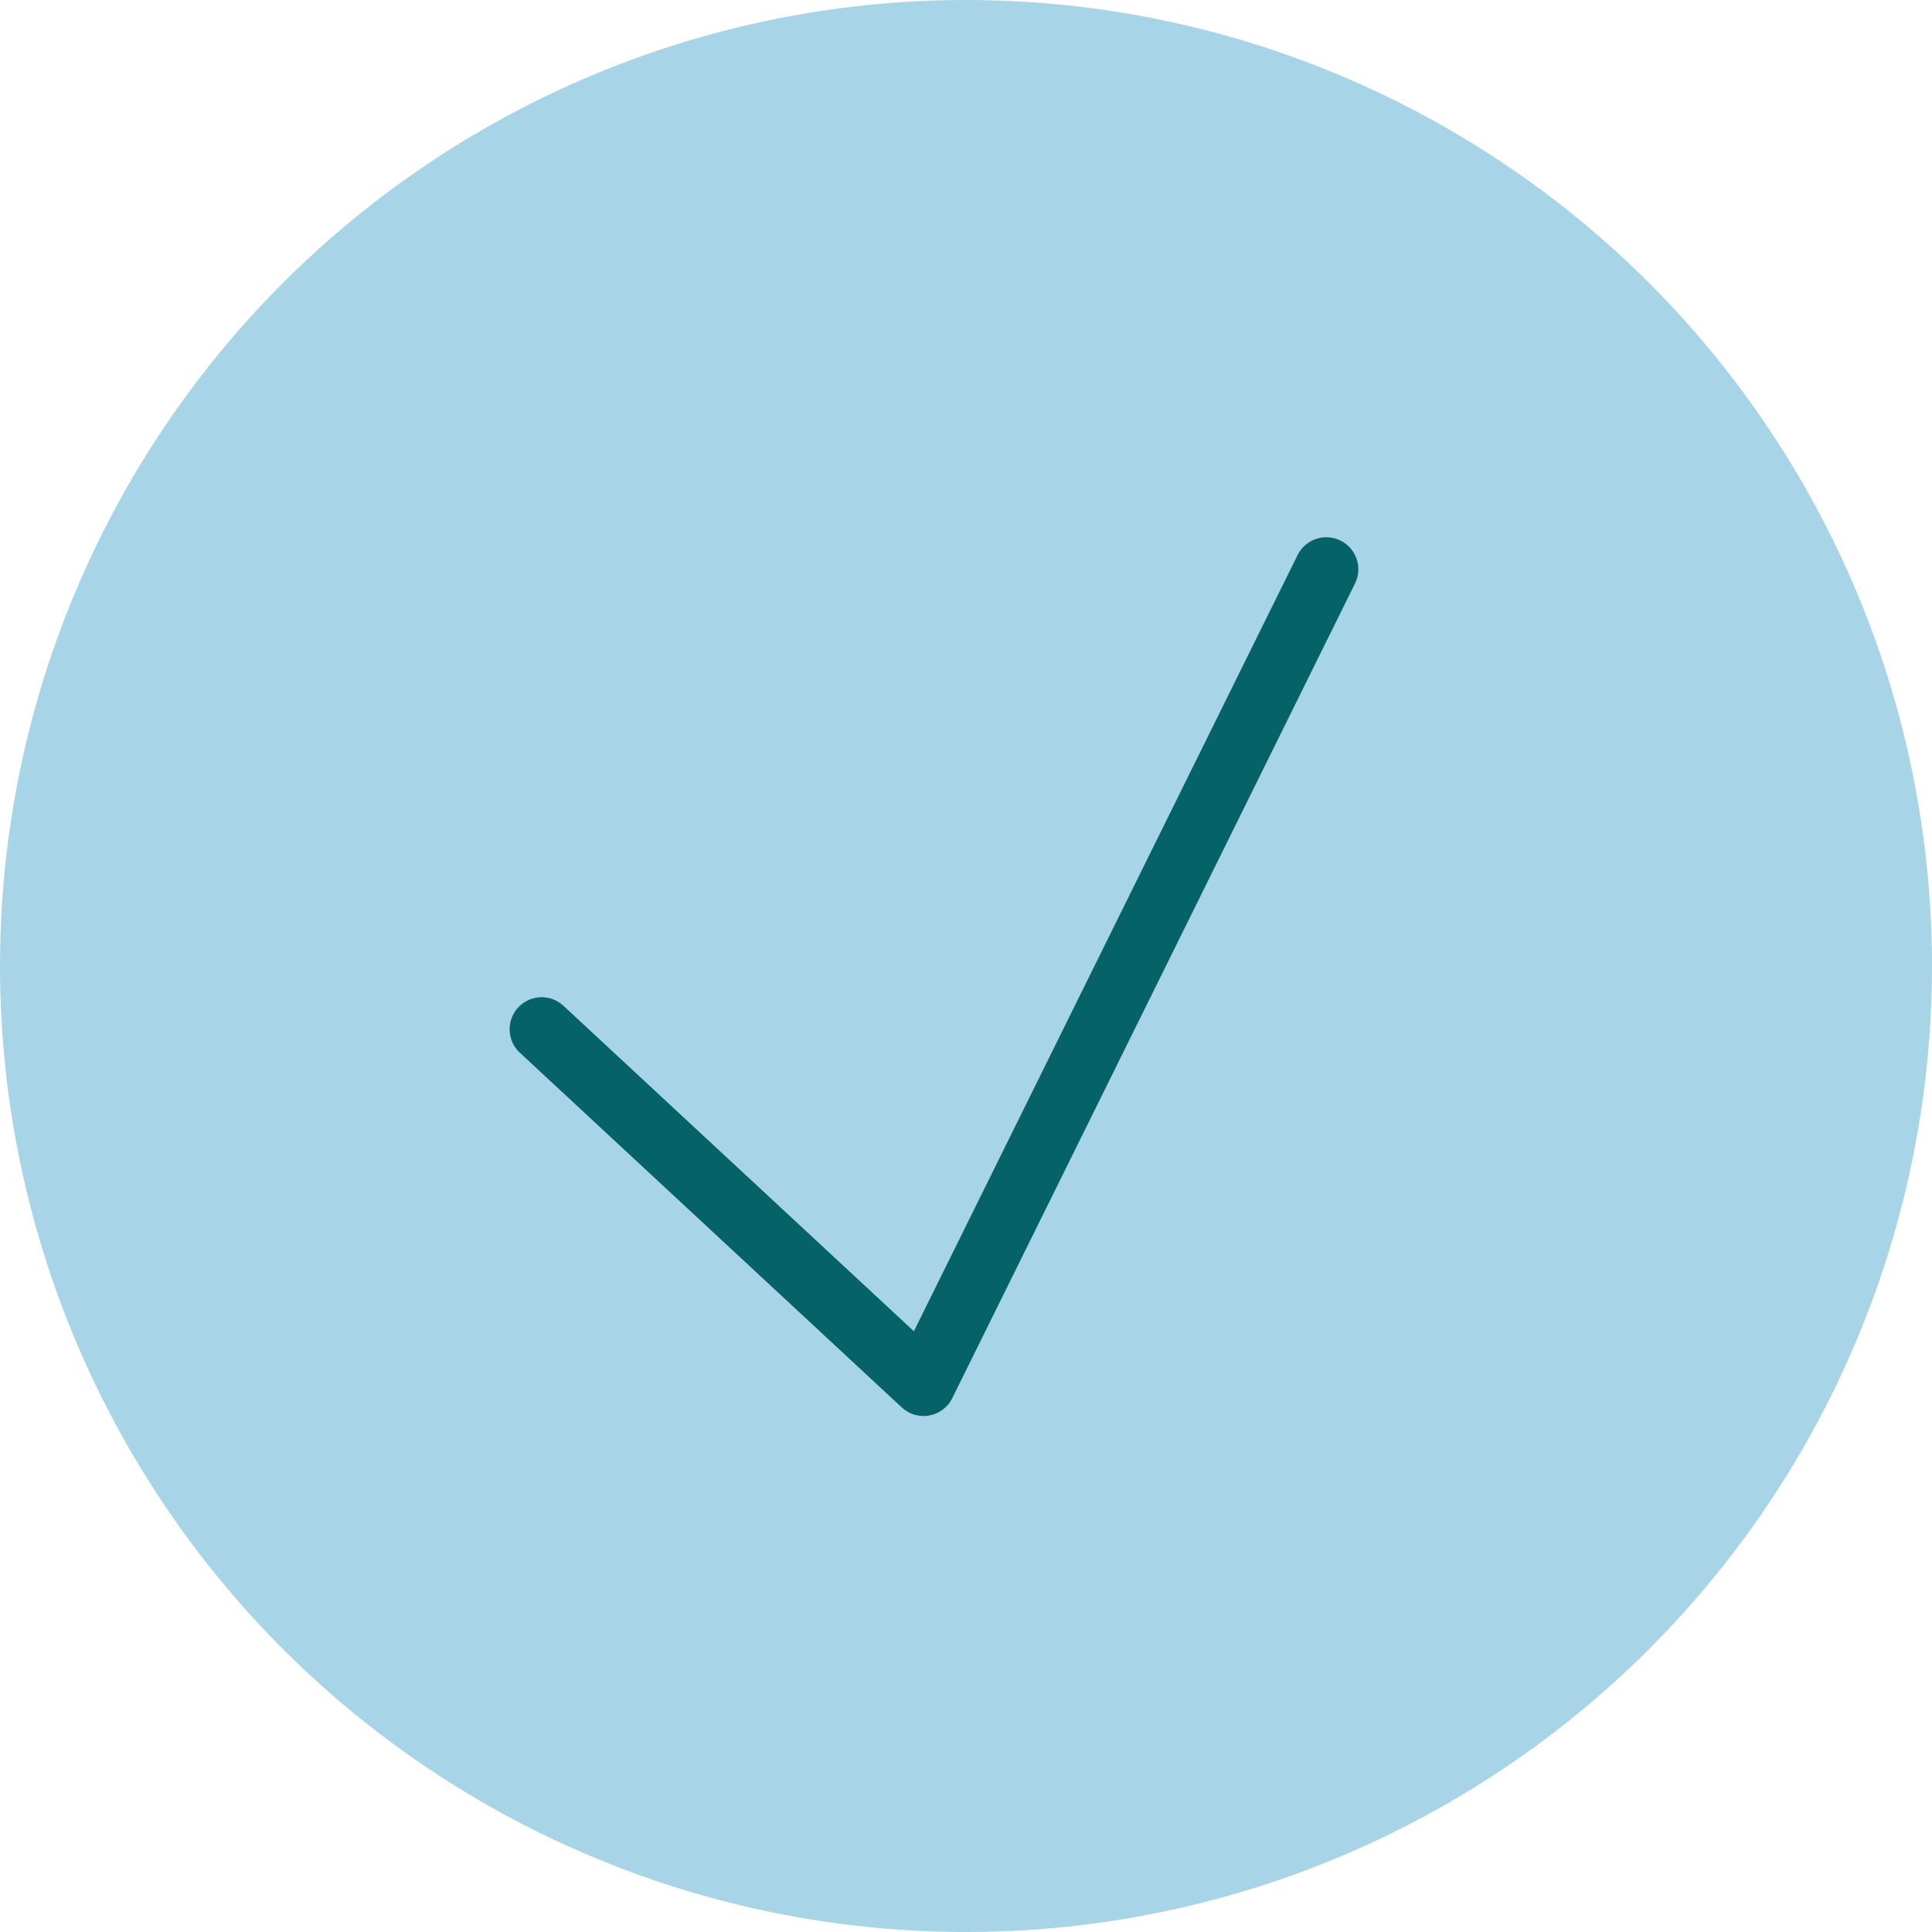 <svg xmlns="http://www.w3.org/2000/svg" id="Ebene_1" viewBox="0 0 482.6 482.6"><circle cx="241.3" cy="241.3" r="241.3" fill="#a7d4e7" stroke-width="0"></circle><polyline points="135.3 257.1 230.7 345.7 331.3 142.2" fill="none" stroke="#056267" stroke-linecap="round" stroke-linejoin="round" stroke-width="16"></polyline></svg>